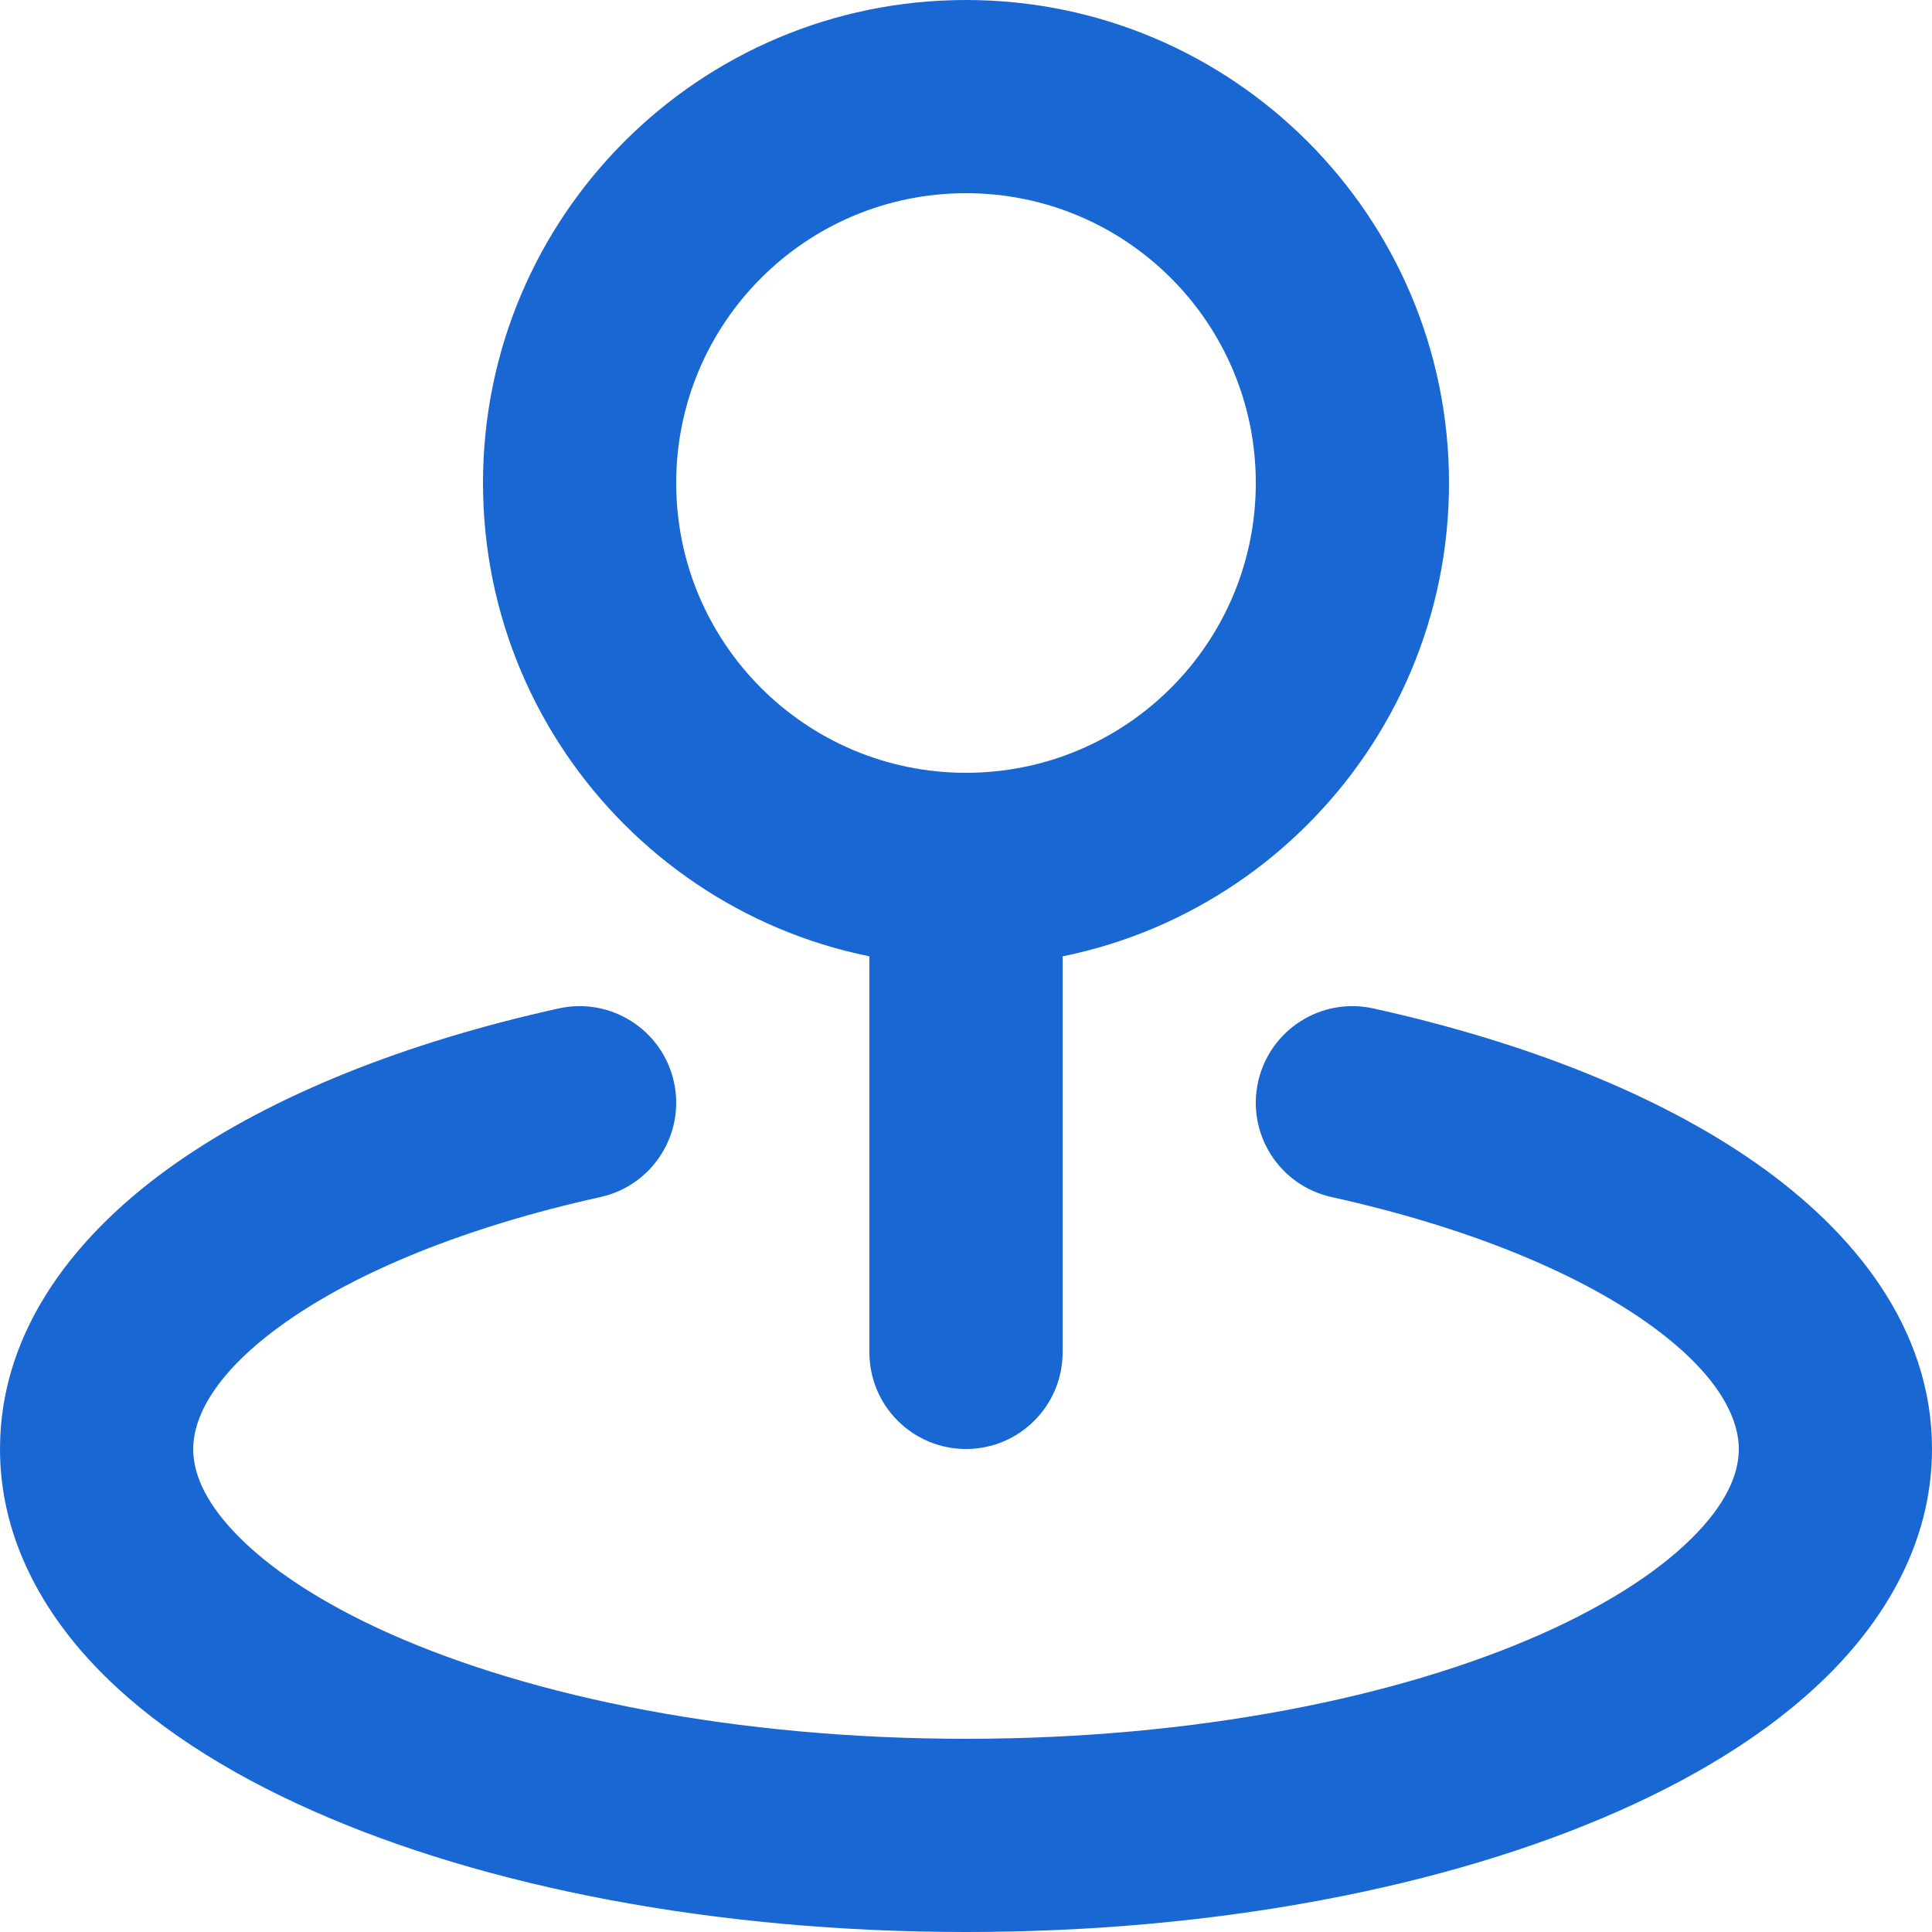 <svg width="22" height="22" viewBox="0 0 22 22" fill="none" xmlns="http://www.w3.org/2000/svg">
<path d="M9.9 15.4C9.9 16.008 10.393 16.5 11 16.5C11.607 16.5 12.1 16.008 12.1 15.4H9.9ZM6.837 13.631C7.43 13.5 7.805 12.913 7.674 12.32C7.543 11.727 6.956 11.352 6.363 11.483L6.837 13.631ZM15.637 11.483C15.044 11.352 14.457 11.727 14.326 12.32C14.195 12.913 14.569 13.5 15.163 13.631L15.637 11.483ZM14.3 5.5C14.3 7.323 12.823 8.8 11 8.8V11C14.037 11 16.5 8.538 16.5 5.5H14.3ZM11 8.8C9.177 8.8 7.7 7.323 7.7 5.5H5.5C5.5 8.538 7.962 11 11 11V8.8ZM7.7 5.5C7.7 3.677 9.177 2.2 11 2.2V0C7.962 0 5.5 2.462 5.5 5.5H7.7ZM11 2.2C12.823 2.2 14.3 3.677 14.3 5.5H16.5C16.5 2.462 14.037 0 11 0V2.2ZM9.9 9.9V15.4H12.1V9.9H9.9ZM19.8 16.5C19.8 16.75 19.691 17.07 19.325 17.454C18.954 17.844 18.365 18.245 17.554 18.606C15.933 19.326 13.617 19.8 11 19.8V22C13.851 22 16.485 21.489 18.447 20.616C19.427 20.181 20.288 19.634 20.919 18.971C21.555 18.302 22 17.465 22 16.5H19.8ZM11 19.8C8.383 19.8 6.067 19.326 4.446 18.606C3.635 18.245 3.046 17.844 2.675 17.454C2.309 17.07 2.2 16.75 2.2 16.5H0C0 17.465 0.445 18.302 1.081 18.971C1.712 19.634 2.573 20.181 3.553 20.616C5.515 21.489 8.149 22 11 22V19.8ZM2.2 16.5C2.2 16.151 2.429 15.635 3.26 15.051C4.071 14.481 5.297 13.972 6.837 13.631L6.363 11.483C4.643 11.863 3.119 12.461 1.995 13.251C0.891 14.026 0 15.122 0 16.5H2.2ZM15.163 13.631C16.703 13.972 17.929 14.481 18.74 15.051C19.571 15.635 19.8 16.151 19.8 16.5H22C22 15.122 21.109 14.026 20.005 13.251C18.881 12.461 17.357 11.863 15.637 11.483L15.163 13.631Z" fill="#1967D2"/>
</svg>
